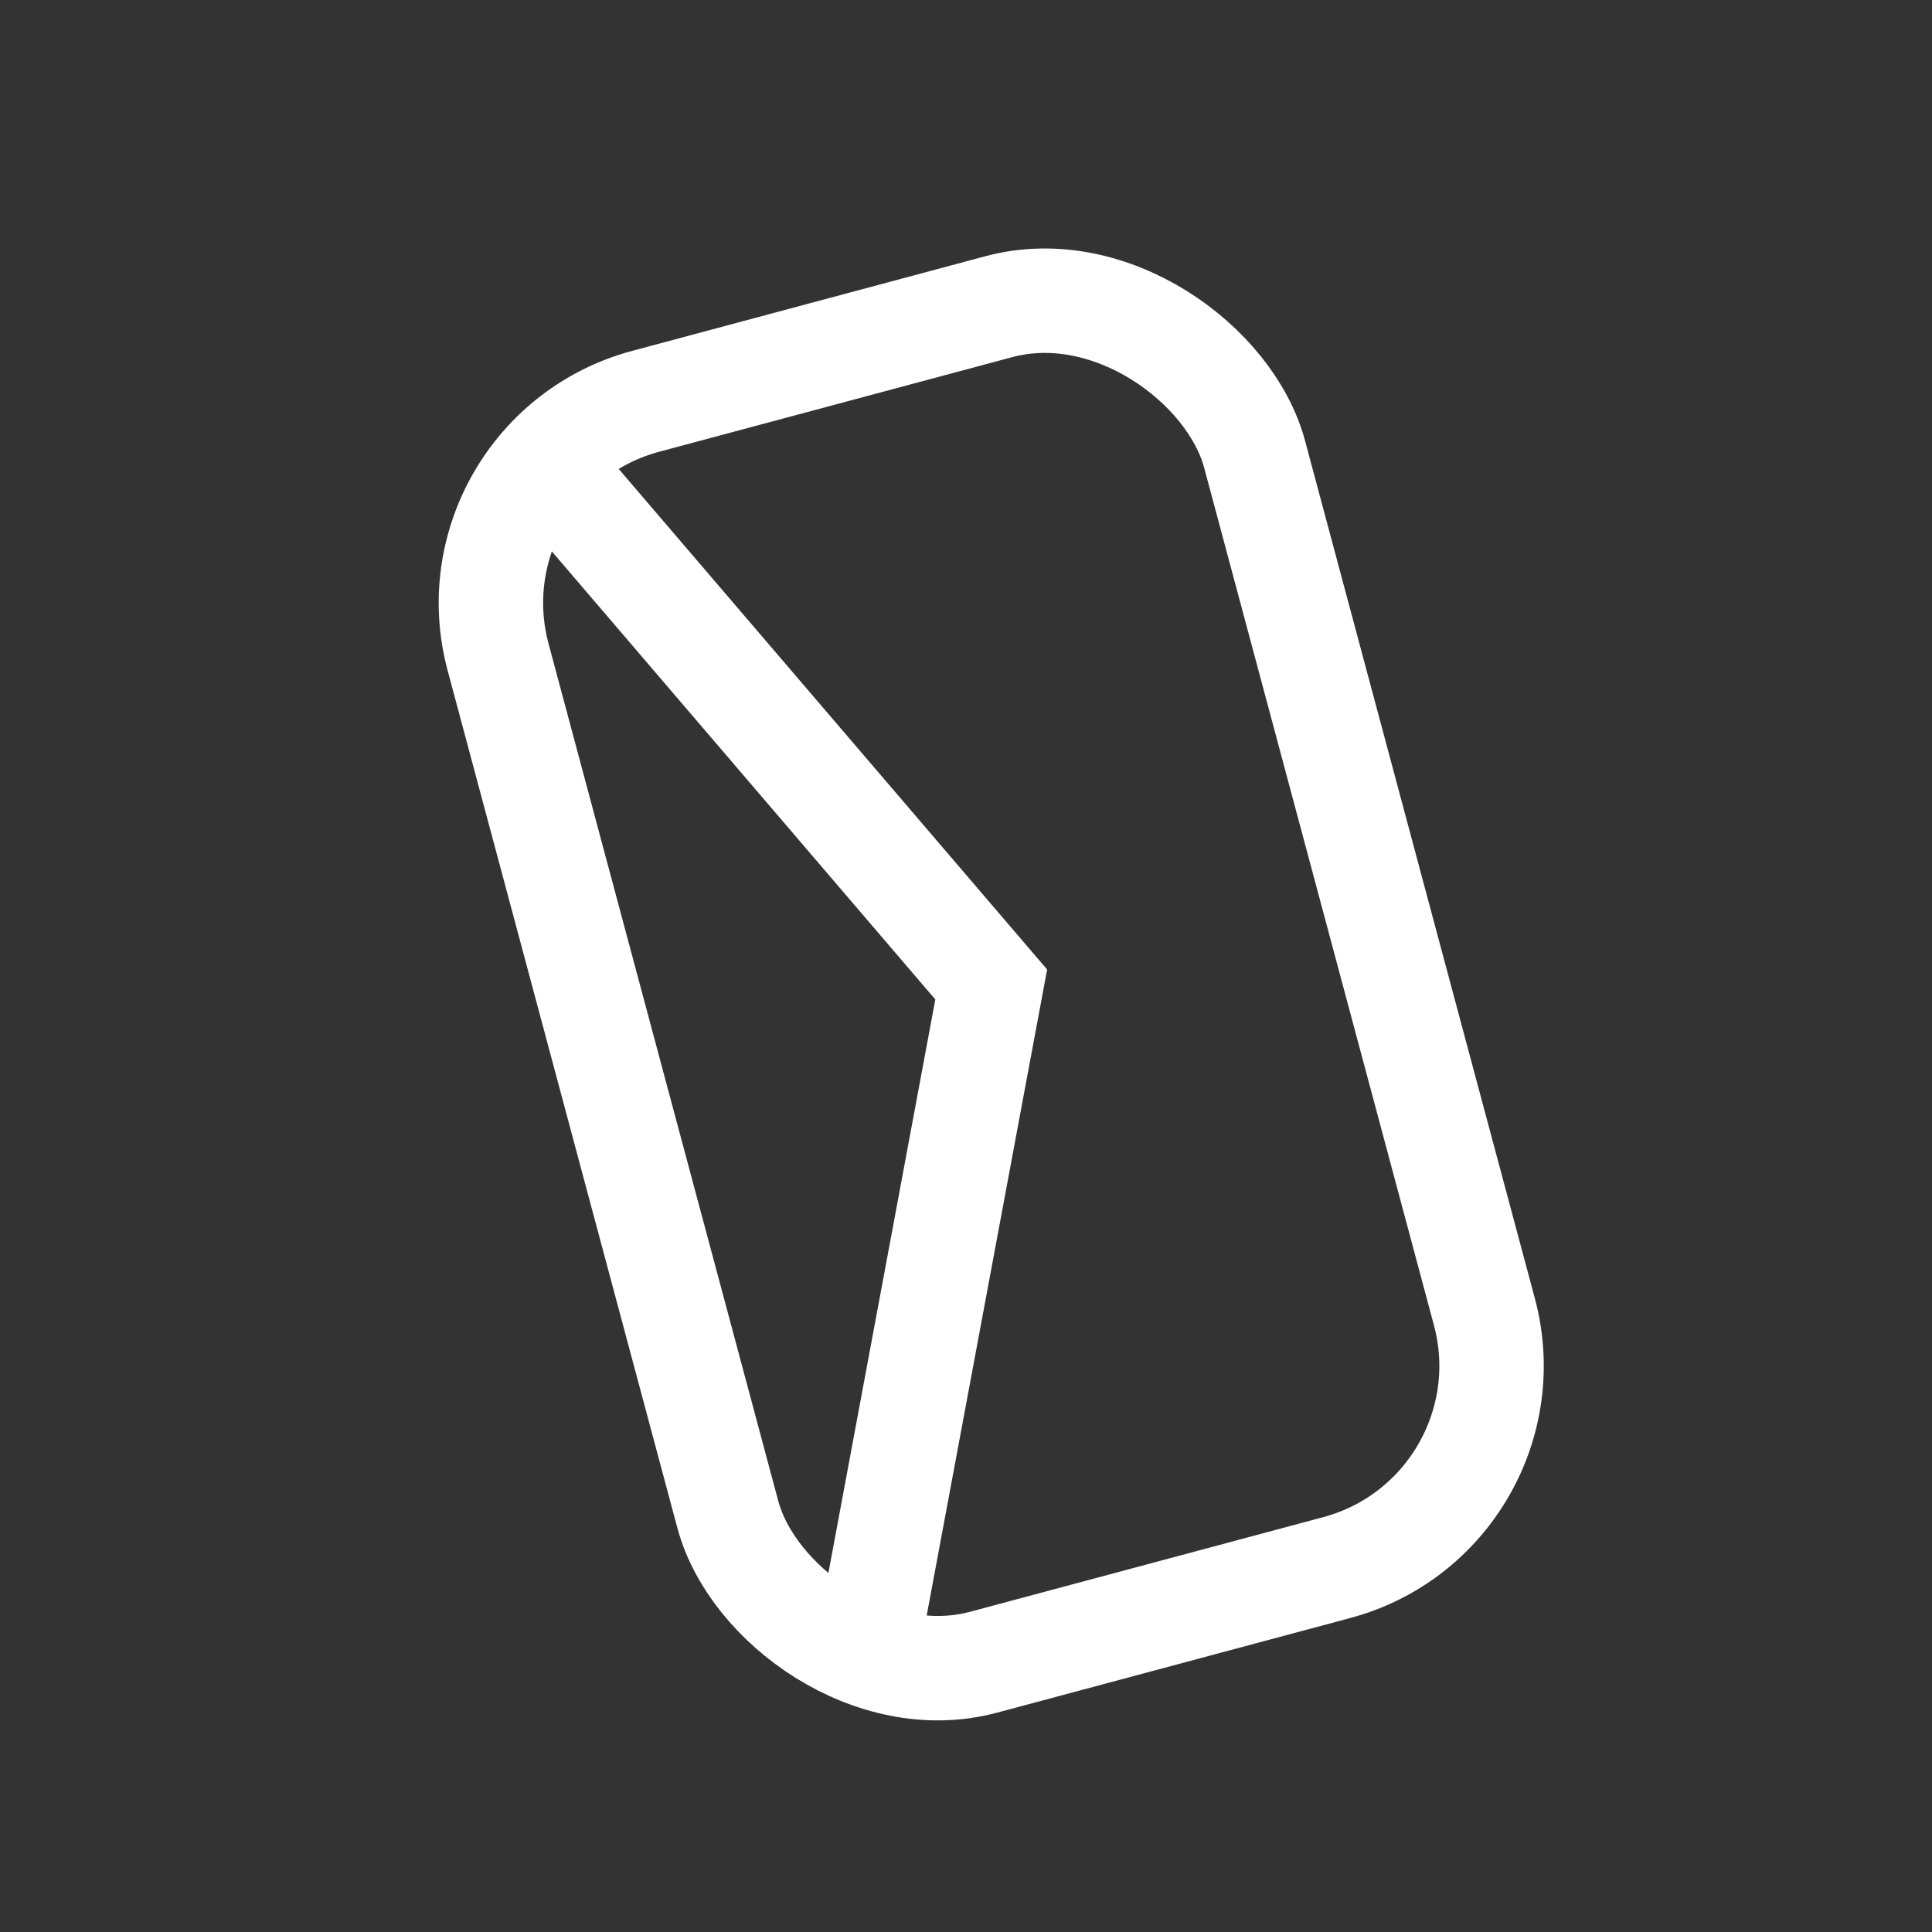 <svg width="37" height="37" viewBox="0 0 37 37" fill="none" xmlns="http://www.w3.org/2000/svg">
<rect x="0" y="0" width="37" height="37" fill="#333333" stroke="none"/>
<g id="Frame 20" clip-path="url(#clip0_1_132)">
<g id="Group 5">
<rect id="Rectangle 2" x="29.463" y="28.986" width="15" height="25" rx="4" transform="rotate(165 29.463 28.986)" stroke="white" stroke-width="2"/>
<path id="Vector 44" d="M16.647 31.385L18.983 18.854L10.694 9.169" stroke="white" stroke-width="2"/>
</g>
</g>
<defs>
<clipPath id="clip0_1_132">
<rect width="30" height="30" fill="white" transform="translate(0 7.893) rotate(-15)"/>
</clipPath>
</defs>
</svg>
